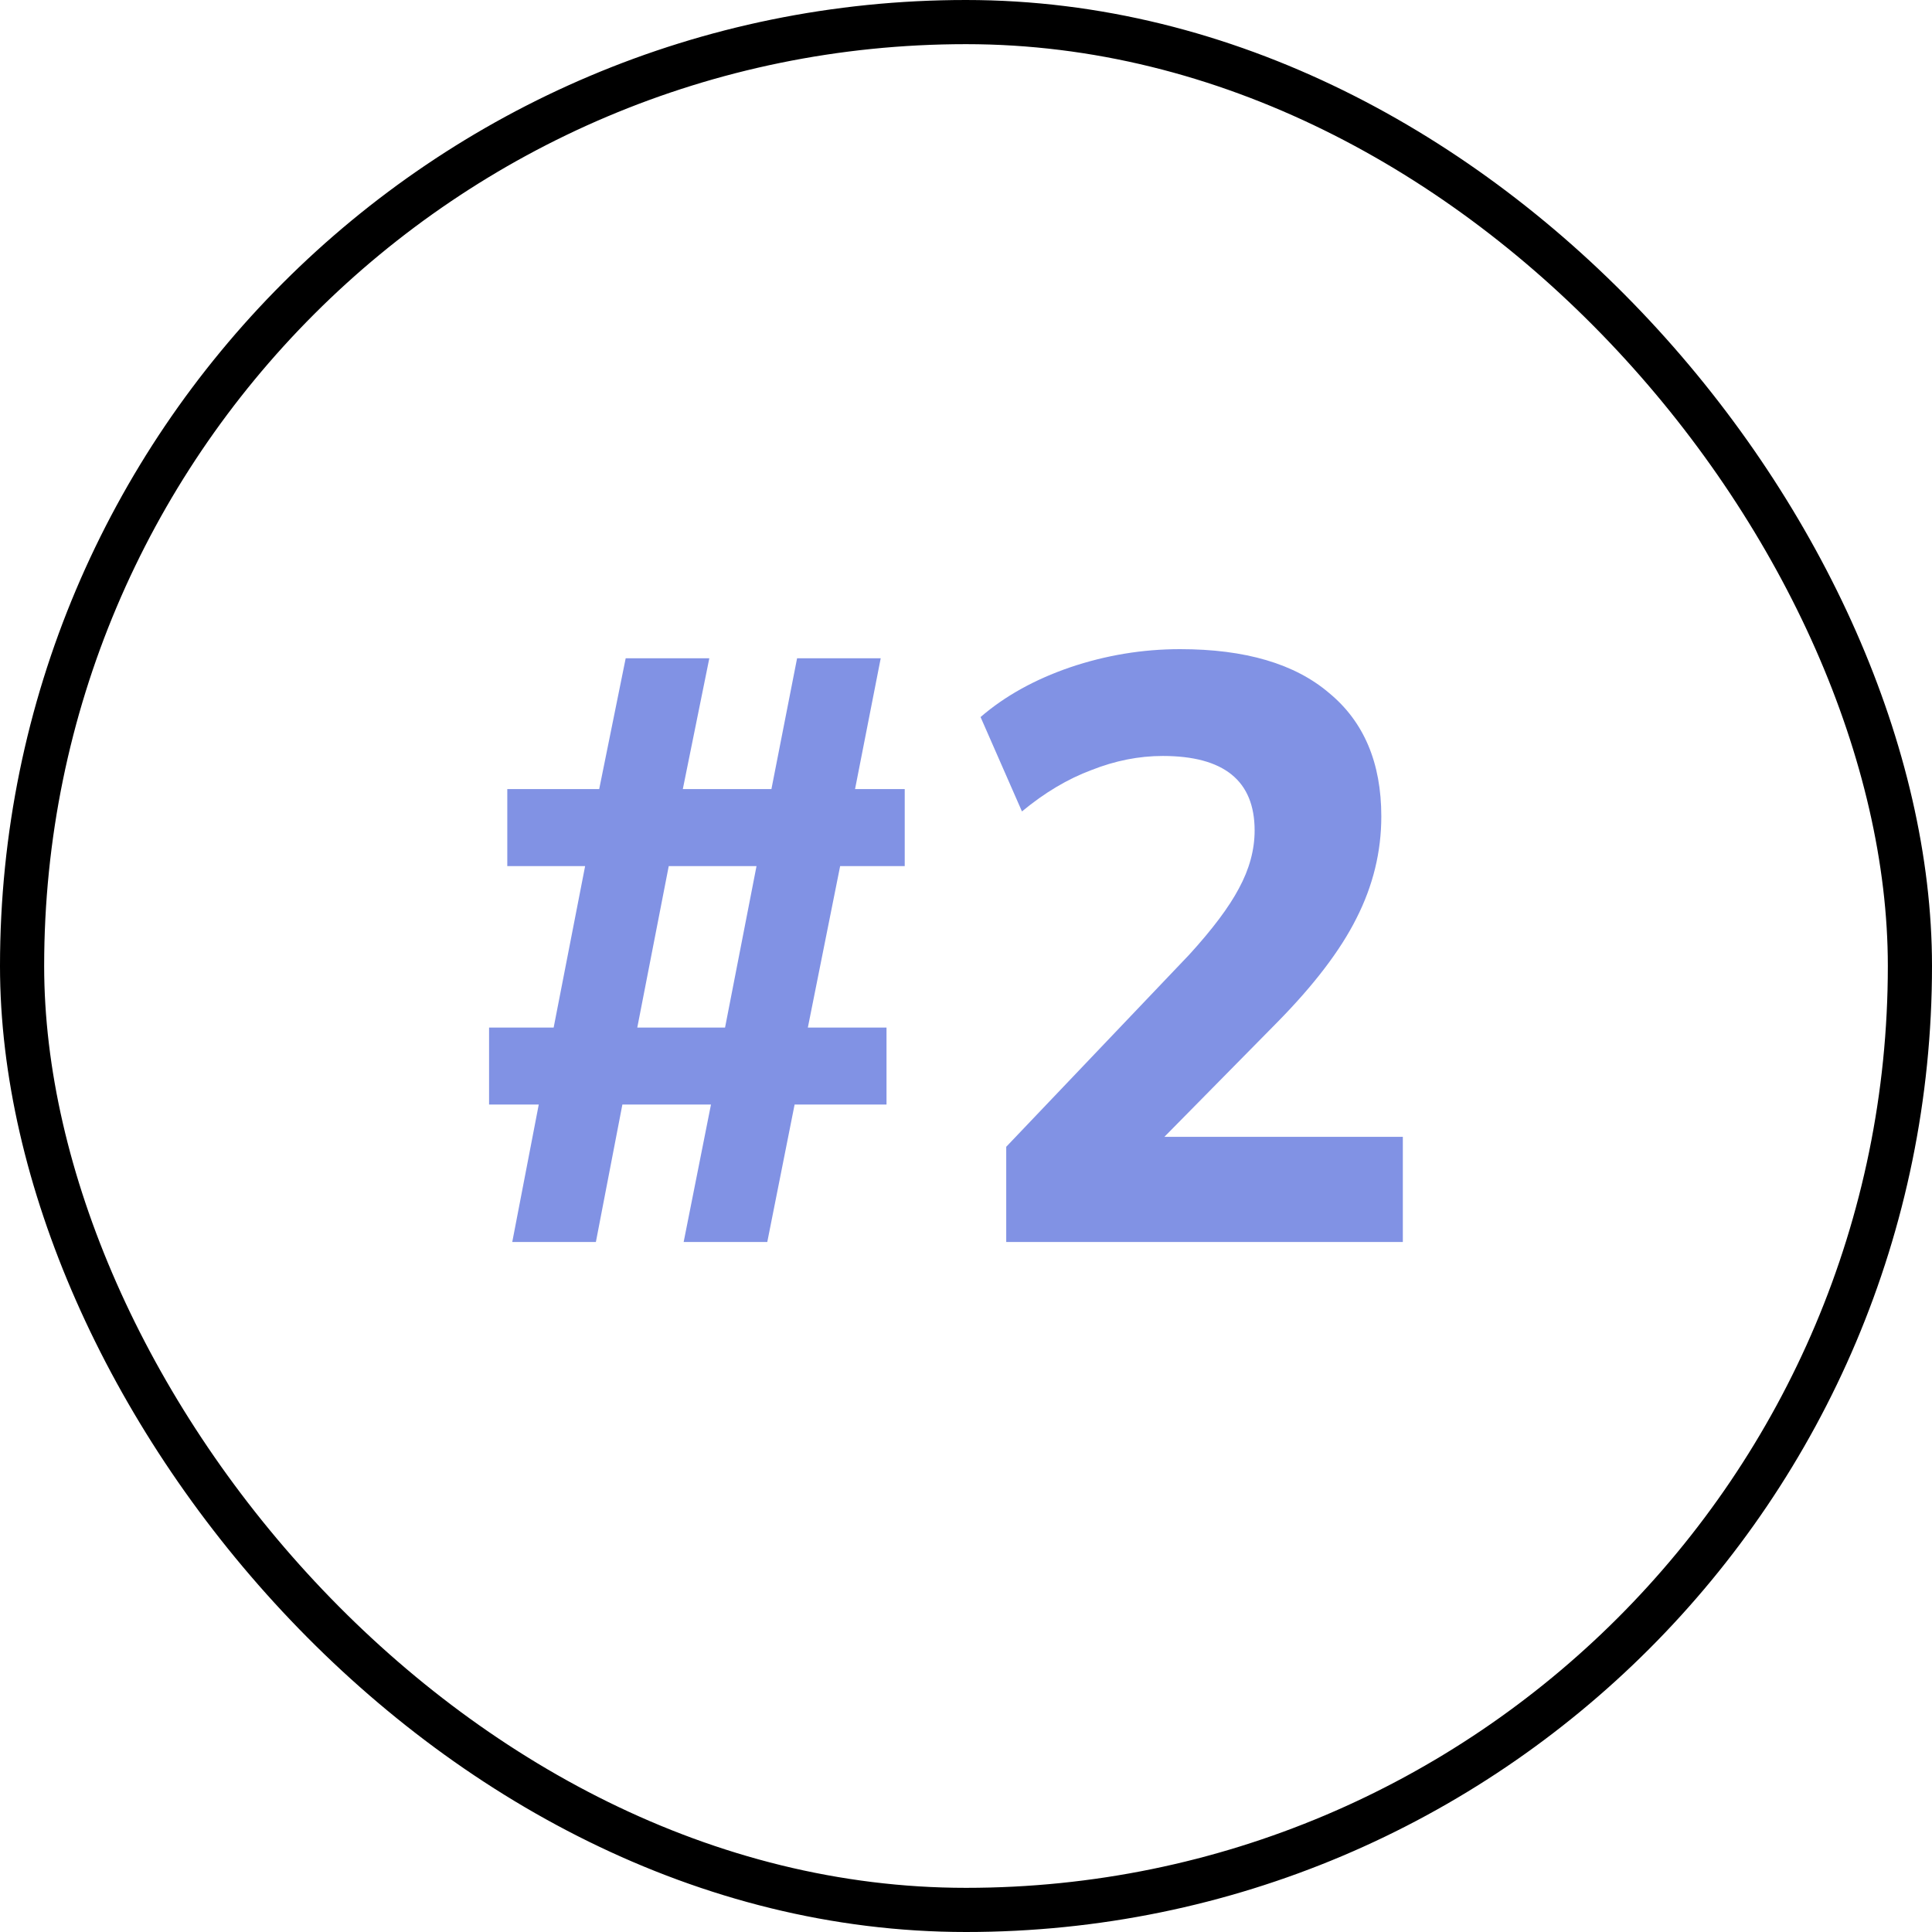 <svg xmlns="http://www.w3.org/2000/svg" width="28" height="28" viewBox="0 0 28 28" fill="none"><rect x="0.32" y="0.32" width="27.36" height="27.36" rx="13.68" stroke="black" stroke-width="0.64"></rect><path d="M7.424 18L7.808 16.008H7.088V14.892H8.024L8.48 12.552H7.352V11.436H8.684L9.068 9.54H10.28L9.896 11.436H11.18L11.552 9.54H12.764L12.392 11.436H13.112V12.552H12.176L11.708 14.892H12.848V16.008H11.516L11.12 18H9.908L10.304 16.008H9.02L8.636 18H7.424ZM9.236 14.892H10.508L10.964 12.552H9.692L9.236 14.892ZM14.583 18V16.62L17.235 13.836C17.571 13.468 17.811 13.148 17.955 12.876C18.107 12.596 18.183 12.316 18.183 12.036C18.183 11.316 17.739 10.956 16.851 10.956C16.507 10.956 16.163 11.024 15.819 11.16C15.475 11.288 15.139 11.488 14.811 11.76L14.211 10.392C14.563 10.088 14.995 9.848 15.507 9.672C16.027 9.496 16.559 9.408 17.103 9.408C18.047 9.408 18.767 9.62 19.263 10.044C19.767 10.46 20.019 11.056 20.019 11.832C20.019 12.344 19.899 12.836 19.659 13.308C19.427 13.772 19.043 14.276 18.507 14.82L16.875 16.476H20.331V18H14.583Z" fill="#8192E4"></path></svg>